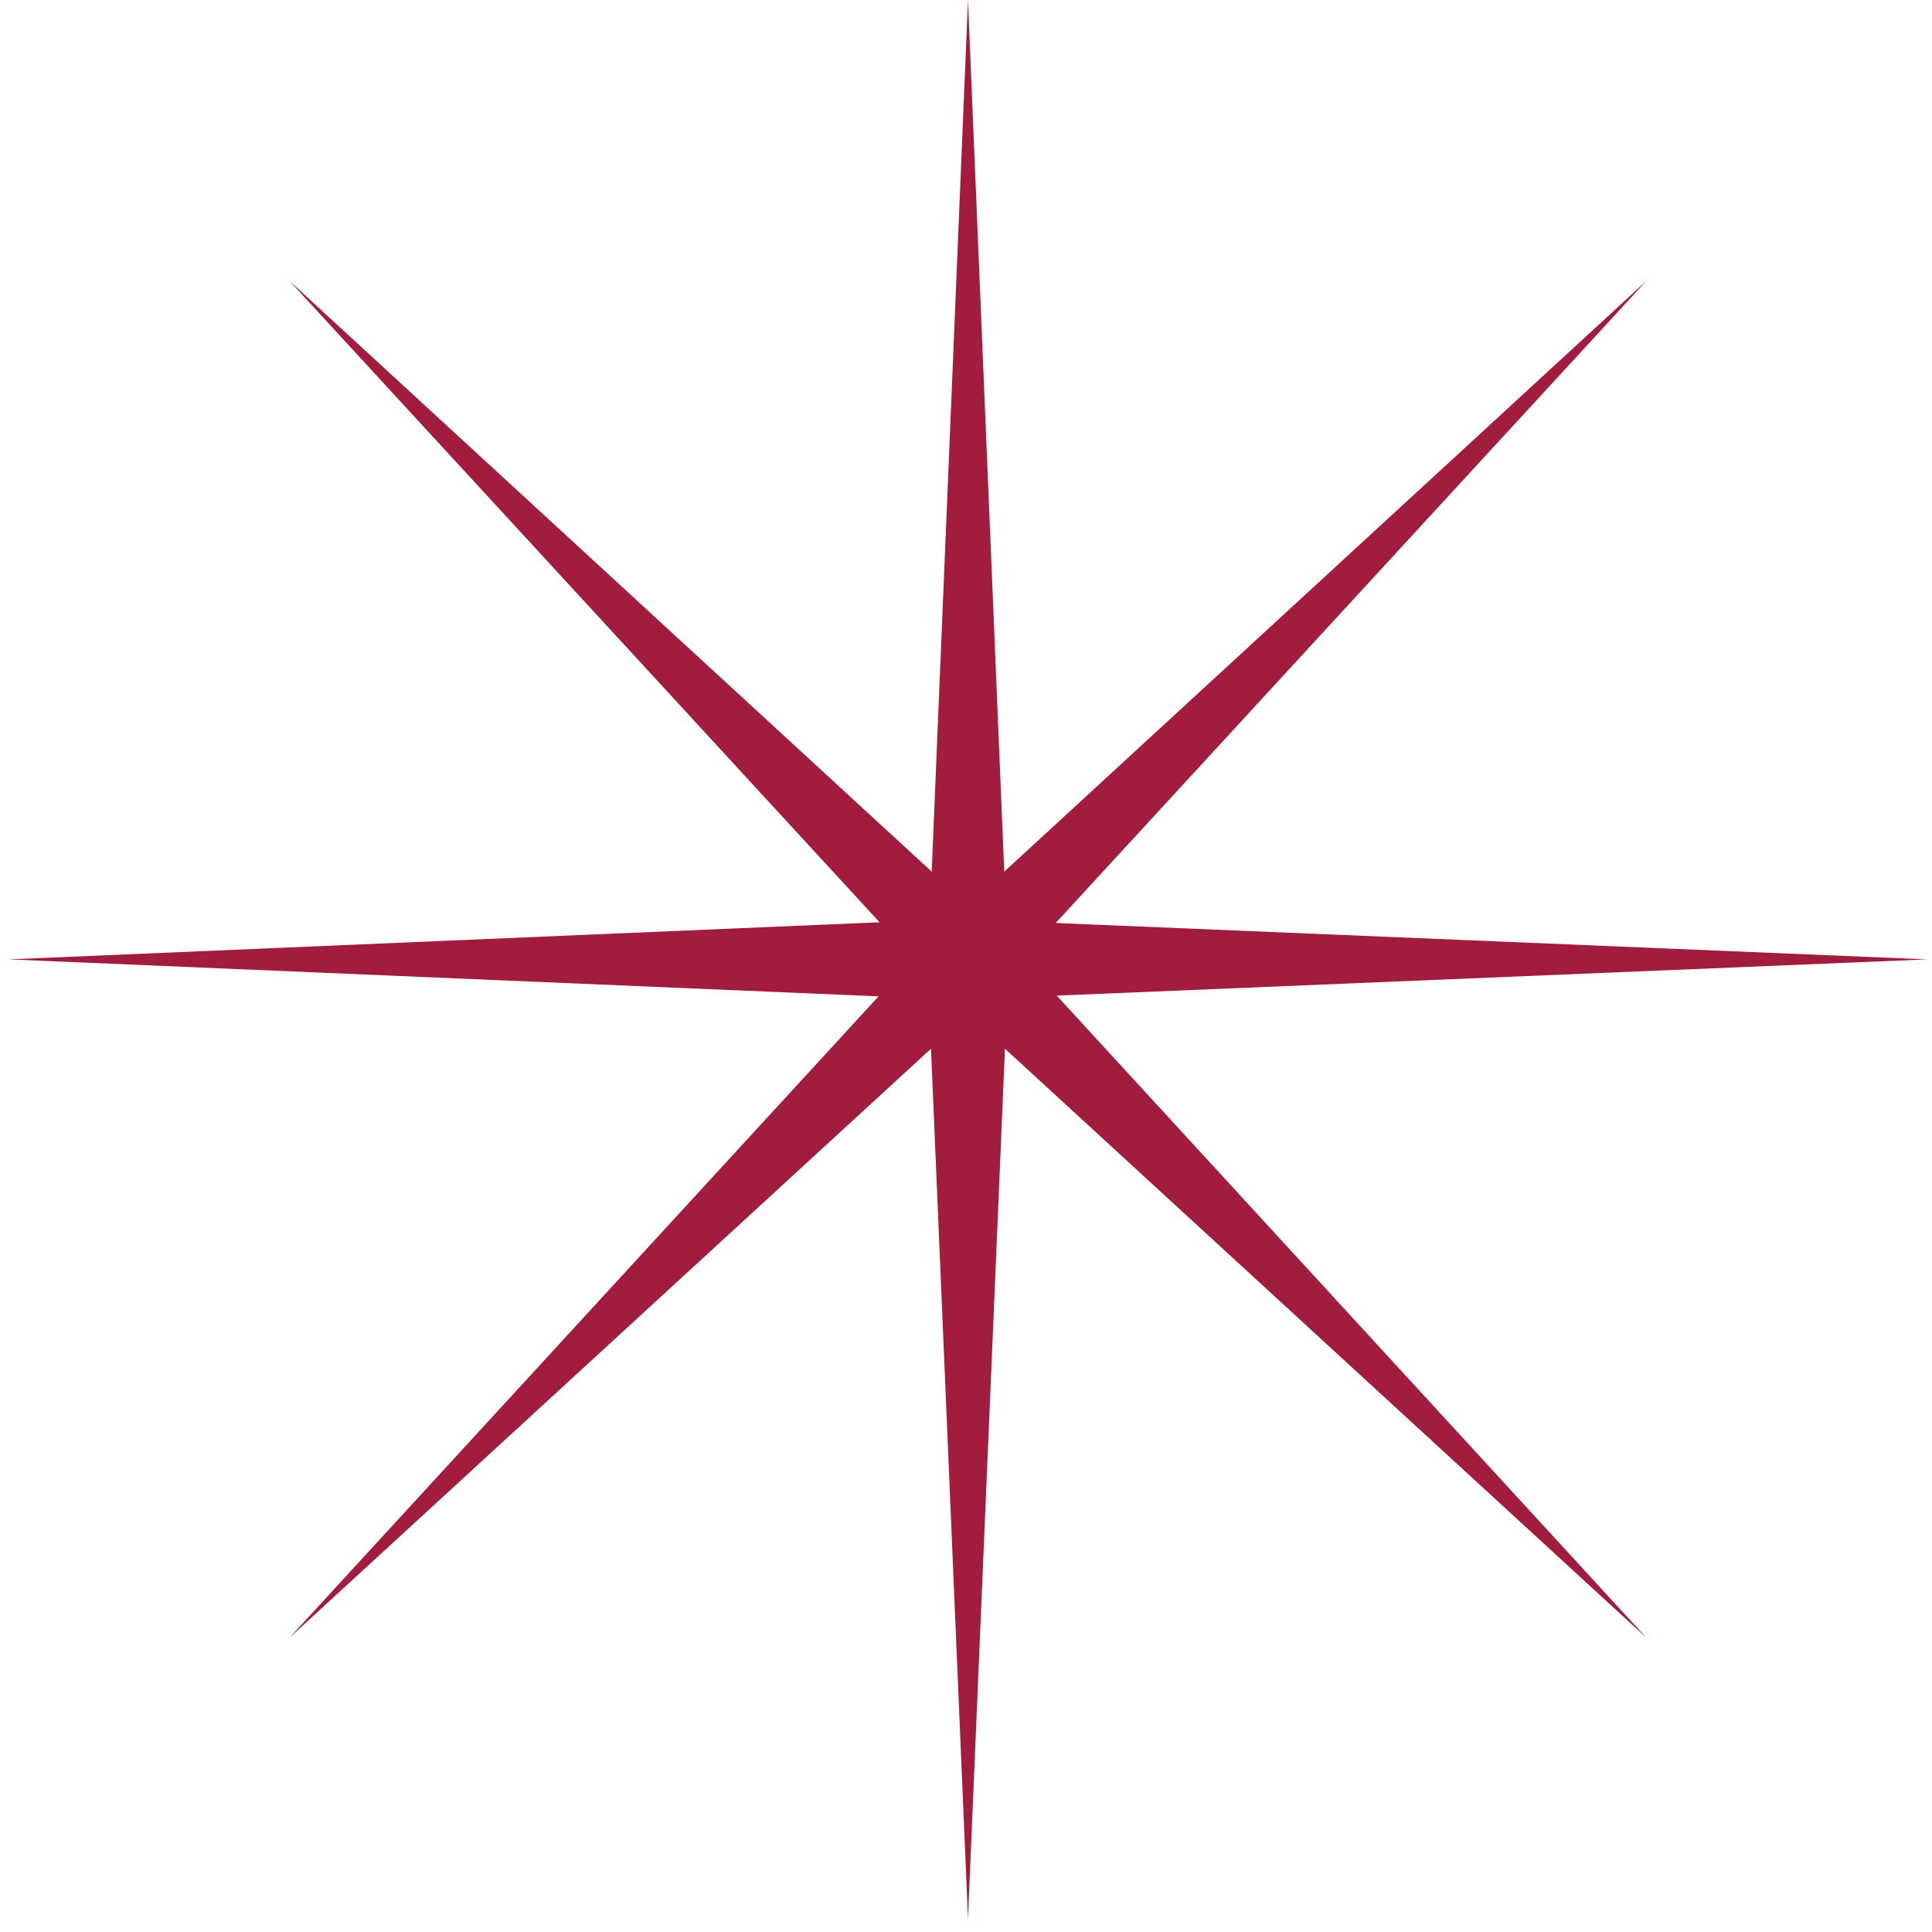 <svg xmlns="http://www.w3.org/2000/svg" xmlns:xlink="http://www.w3.org/1999/xlink" id="Layer_1" x="0px" y="0px" viewBox="0 0 141.73 141.73" style="enable-background:new 0 0 141.73 141.73;" xml:space="preserve"><style type="text/css">	.st0{fill:#A21D3D;}	.st1{fill-rule:evenodd;clip-rule:evenodd;fill:#A21D3D;}</style><polygon class="st0" points="73.63,68.8 21.24,20.61 69.44,73 120.77,120.14 "></polygon><polygon class="st1" points="0.63,70.38 70.27,67.41 141.38,70.38 70.27,73.34 "></polygon><polygon class="st1" points="21.24,120.14 68.39,68.8 120.77,20.61 72.58,73 "></polygon><polygon class="st1" points="71.01,140.75 68.05,71.12 71.01,0 73.97,71.12 "></polygon></svg>